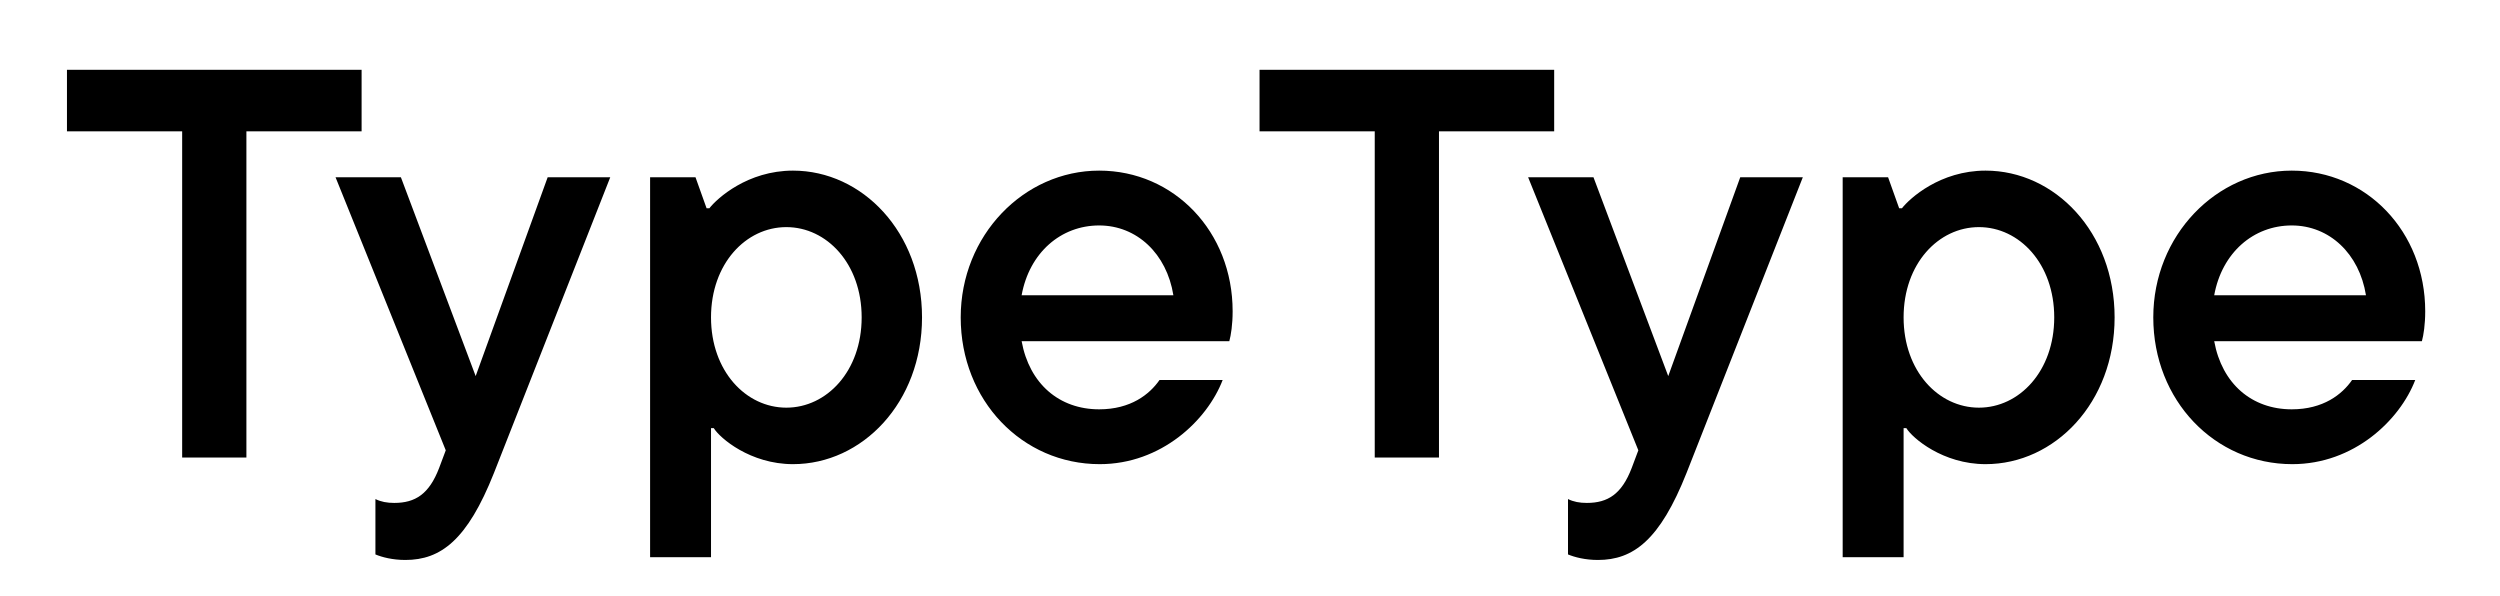 <?xml version="1.0" encoding="UTF-8"?> <svg xmlns="http://www.w3.org/2000/svg" width="3836" height="915" viewBox="0 0 3836 915" fill="none"><path d="M378.082 702H279.505V201.468H102.747V107.14H554.841V201.468H378.082V702ZM729.86 577.079L840.334 272.001H936.361L757.903 725.794C717.113 828.62 676.322 859.213 621.935 859.213C602.39 859.213 586.243 854.964 576.046 850.715V765.735C584.544 769.984 593.892 771.684 604.939 771.684C637.231 771.684 658.476 758.087 673.773 718.146L683.97 690.953L514.86 272.001H615.137L729.86 577.079ZM1090.98 854.964H997.507V272.001H1067.19L1084.19 319.59H1088.44C1100.33 304.294 1147.07 261.804 1216.76 261.804C1322.98 261.804 1414.76 356.131 1414.76 487.001C1414.76 617.87 1322.98 712.198 1216.76 712.198C1151.32 712.198 1104.58 672.257 1095.23 656.961H1090.98V854.964ZM1206.56 625.518C1268.59 625.518 1322.13 569.431 1322.13 487.001C1322.13 404.57 1268.59 348.483 1206.56 348.483C1144.52 348.483 1090.98 404.57 1090.98 487.001C1090.98 569.431 1144.52 625.518 1206.56 625.518ZM1891.36 477.653C1891.36 498.048 1888.81 514.194 1886.26 523.542H1567.59C1579.49 588.977 1625.38 628.067 1686.56 628.067C1735 628.067 1763.89 605.123 1779.19 583.028H1876.07C1852.27 645.063 1781.74 712.198 1687.41 712.198C1568.44 712.198 1474.11 614.471 1474.11 487.001C1474.11 361.23 1570.99 261.804 1686.56 261.804C1801.28 261.804 1891.36 355.282 1891.36 477.653ZM1686.56 345.934C1627.93 345.934 1579.49 387.574 1567.59 453.009H1800.43C1790.24 389.274 1744.35 345.934 1686.56 345.934ZM2207.97 702H2109.4V201.468H1932.64V107.14H2384.73V201.468H2207.97V702ZM2559.75 577.079L2670.22 272.001H2766.25L2587.79 725.794C2547 828.62 2506.21 859.213 2451.83 859.213C2432.28 859.213 2416.13 854.964 2405.94 850.715V765.735C2414.44 769.984 2423.78 771.684 2434.83 771.684C2467.12 771.684 2488.37 758.087 2503.66 718.146L2513.86 690.953L2344.75 272.001H2445.03L2559.75 577.079ZM2920.88 854.964H2827.4V272.001H2897.08L2914.08 319.59H2918.33C2930.22 304.294 2976.96 261.804 3046.65 261.804C3152.87 261.804 3244.65 356.131 3244.65 487.001C3244.65 617.87 3152.87 712.198 3046.65 712.198C2981.21 712.198 2934.47 672.257 2925.12 656.961H2920.88V854.964ZM3036.45 625.518C3098.48 625.518 3152.02 569.431 3152.02 487.001C3152.02 404.57 3098.48 348.483 3036.45 348.483C2974.41 348.483 2920.88 404.57 2920.88 487.001C2920.88 569.431 2974.41 625.518 3036.45 625.518ZM3721.25 477.653C3721.25 498.048 3718.71 514.194 3716.16 523.542H3397.48C3409.38 588.977 3455.27 628.067 3516.45 628.067C3564.89 628.067 3593.78 605.123 3609.08 583.028H3705.96C3682.16 645.063 3611.63 712.198 3517.3 712.198C3398.33 712.198 3304 614.471 3304 487.001C3304 361.23 3400.88 261.804 3516.45 261.804C3631.18 261.804 3721.25 355.282 3721.25 477.653ZM3516.45 345.934C3457.82 345.934 3409.38 387.574 3397.48 453.009H3630.33C3620.13 389.274 3574.24 345.934 3516.45 345.934Z" fill="black"></path></svg> 